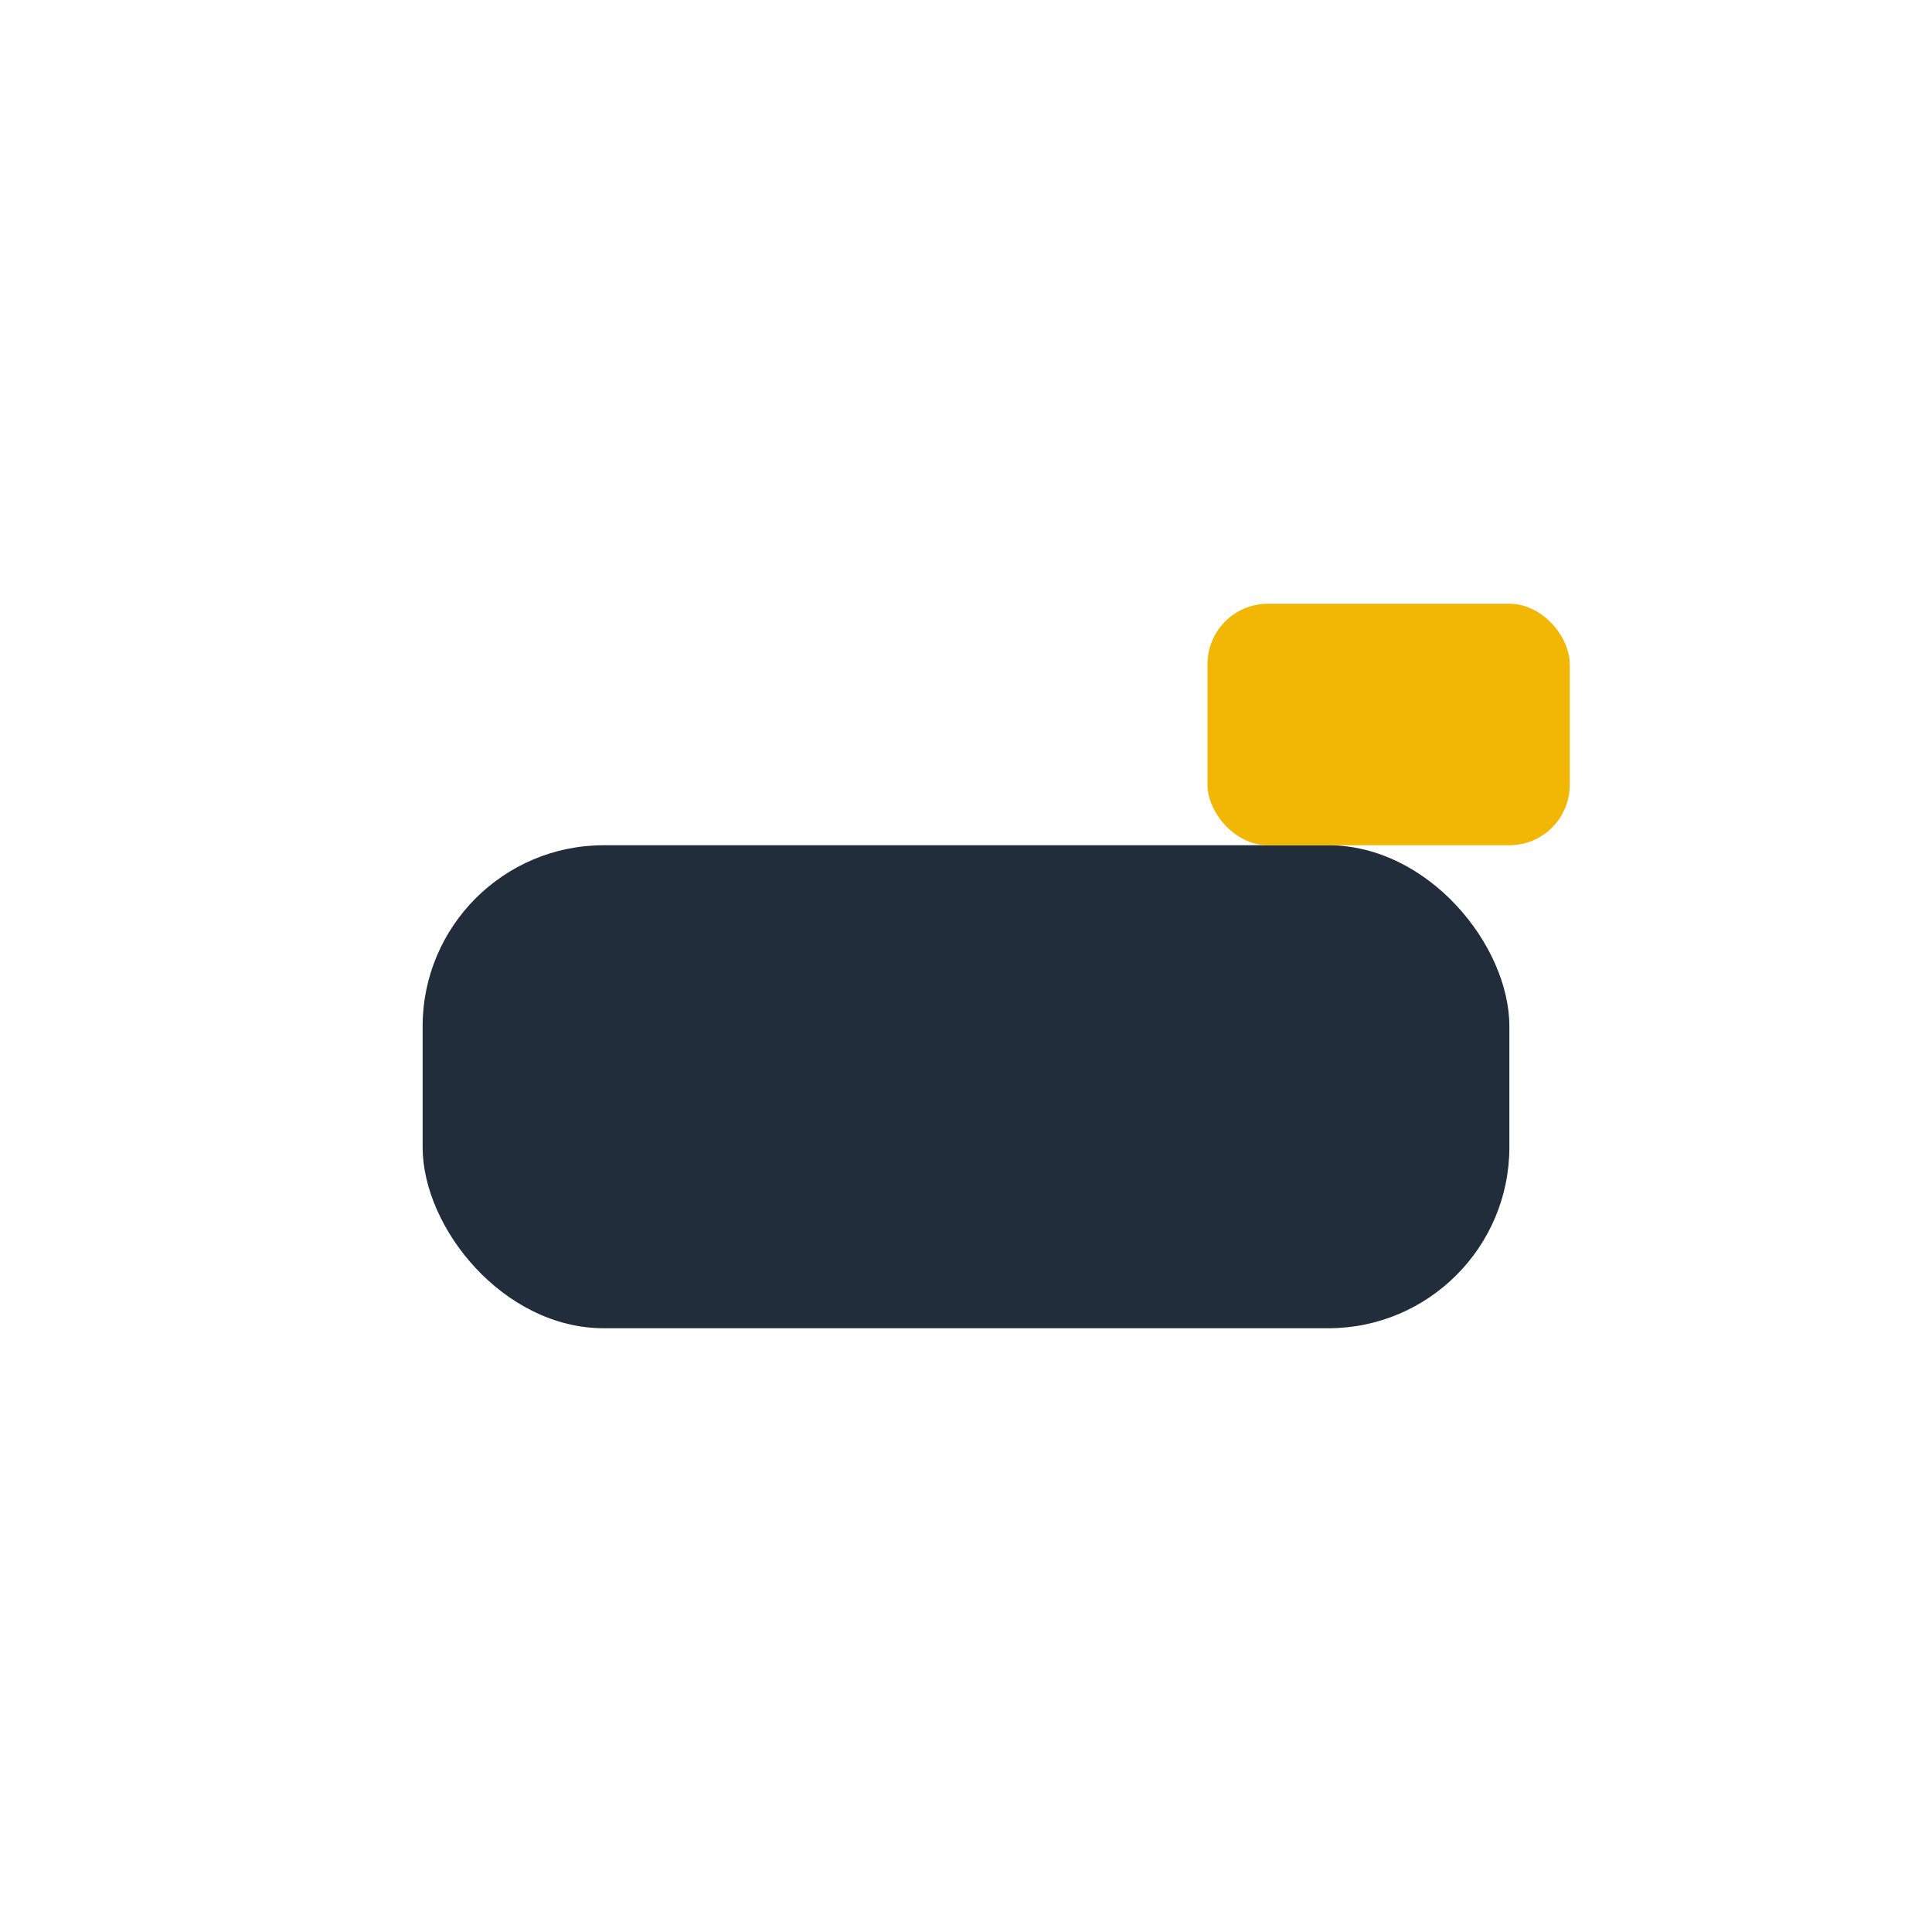 <?xml version="1.0" encoding="UTF-8"?>
<svg xmlns="http://www.w3.org/2000/svg" width="32" height="32" viewBox="0 0 32 32"><rect x="7" y="14" width="18" height="8" rx="3" fill="#212D3B"/><rect x="20" y="10" width="6" height="4" rx="1" fill="#F2B705"/></svg>